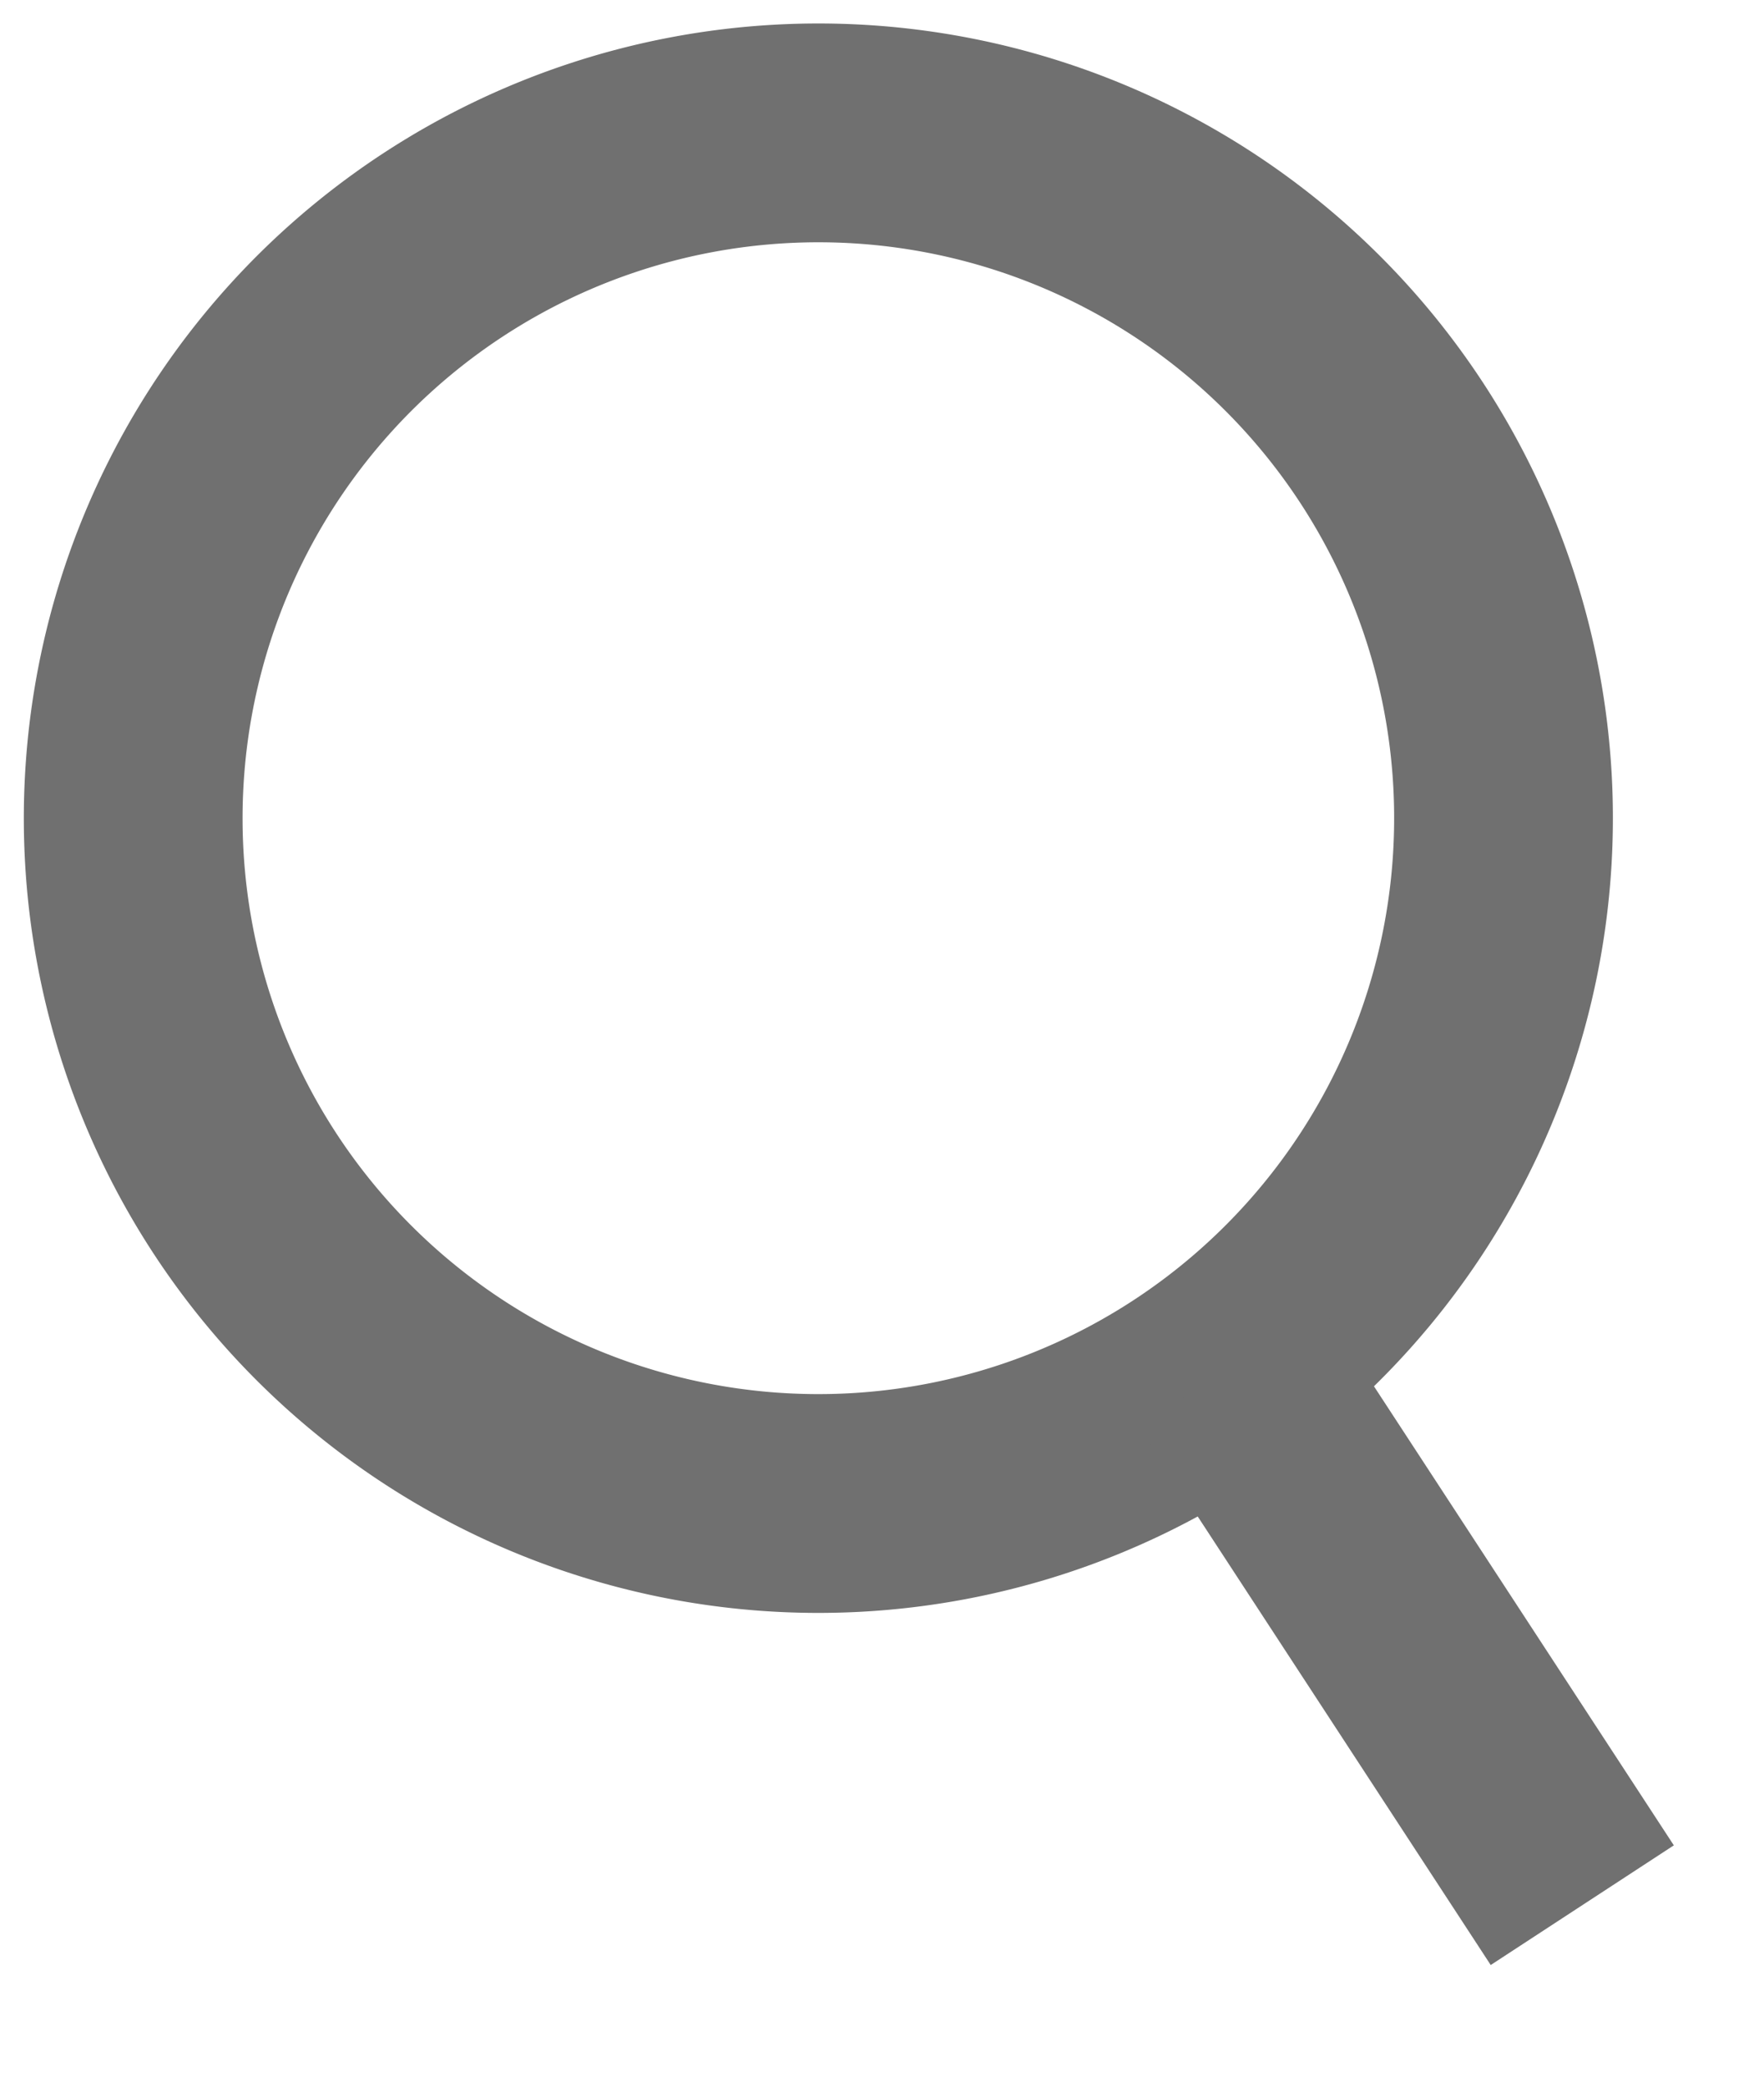 <svg id="search-submit-svg" xmlns="http://www.w3.org/2000/svg" width="100%" height="100%" viewBox="0 0 20.161 23.845">
		<defs>
			<style>
				.a-search-submit-svg,
				.b-search-submit-svg{
					fill:none;stroke:#707070;stroke-width:2.5px;}.a{stroke-miterlimit:10;}.b{stroke-linecap:round;stroke-linejoin:round;
				}
			</style>
		</defs>
		<g transform="translate(-1104.483 179.517)">
			<path class="a-search-submit-svg" d="M-84,362.114a7.832,7.832,0,0,1-2.272,10.839,7.833,7.833,0,0,1-10.84-2.271,7.832,7.832,0,0,1,2.273-10.839A7.831,7.831,0,0,1-84,362.114Z" transform="translate(1204.392 -536.566)"></path>
			<line class="b-search-submit-svg" x2="4.017" y2="6.148" transform="translate(1118.55 -163.896)"></line>
		</g>
	</svg>